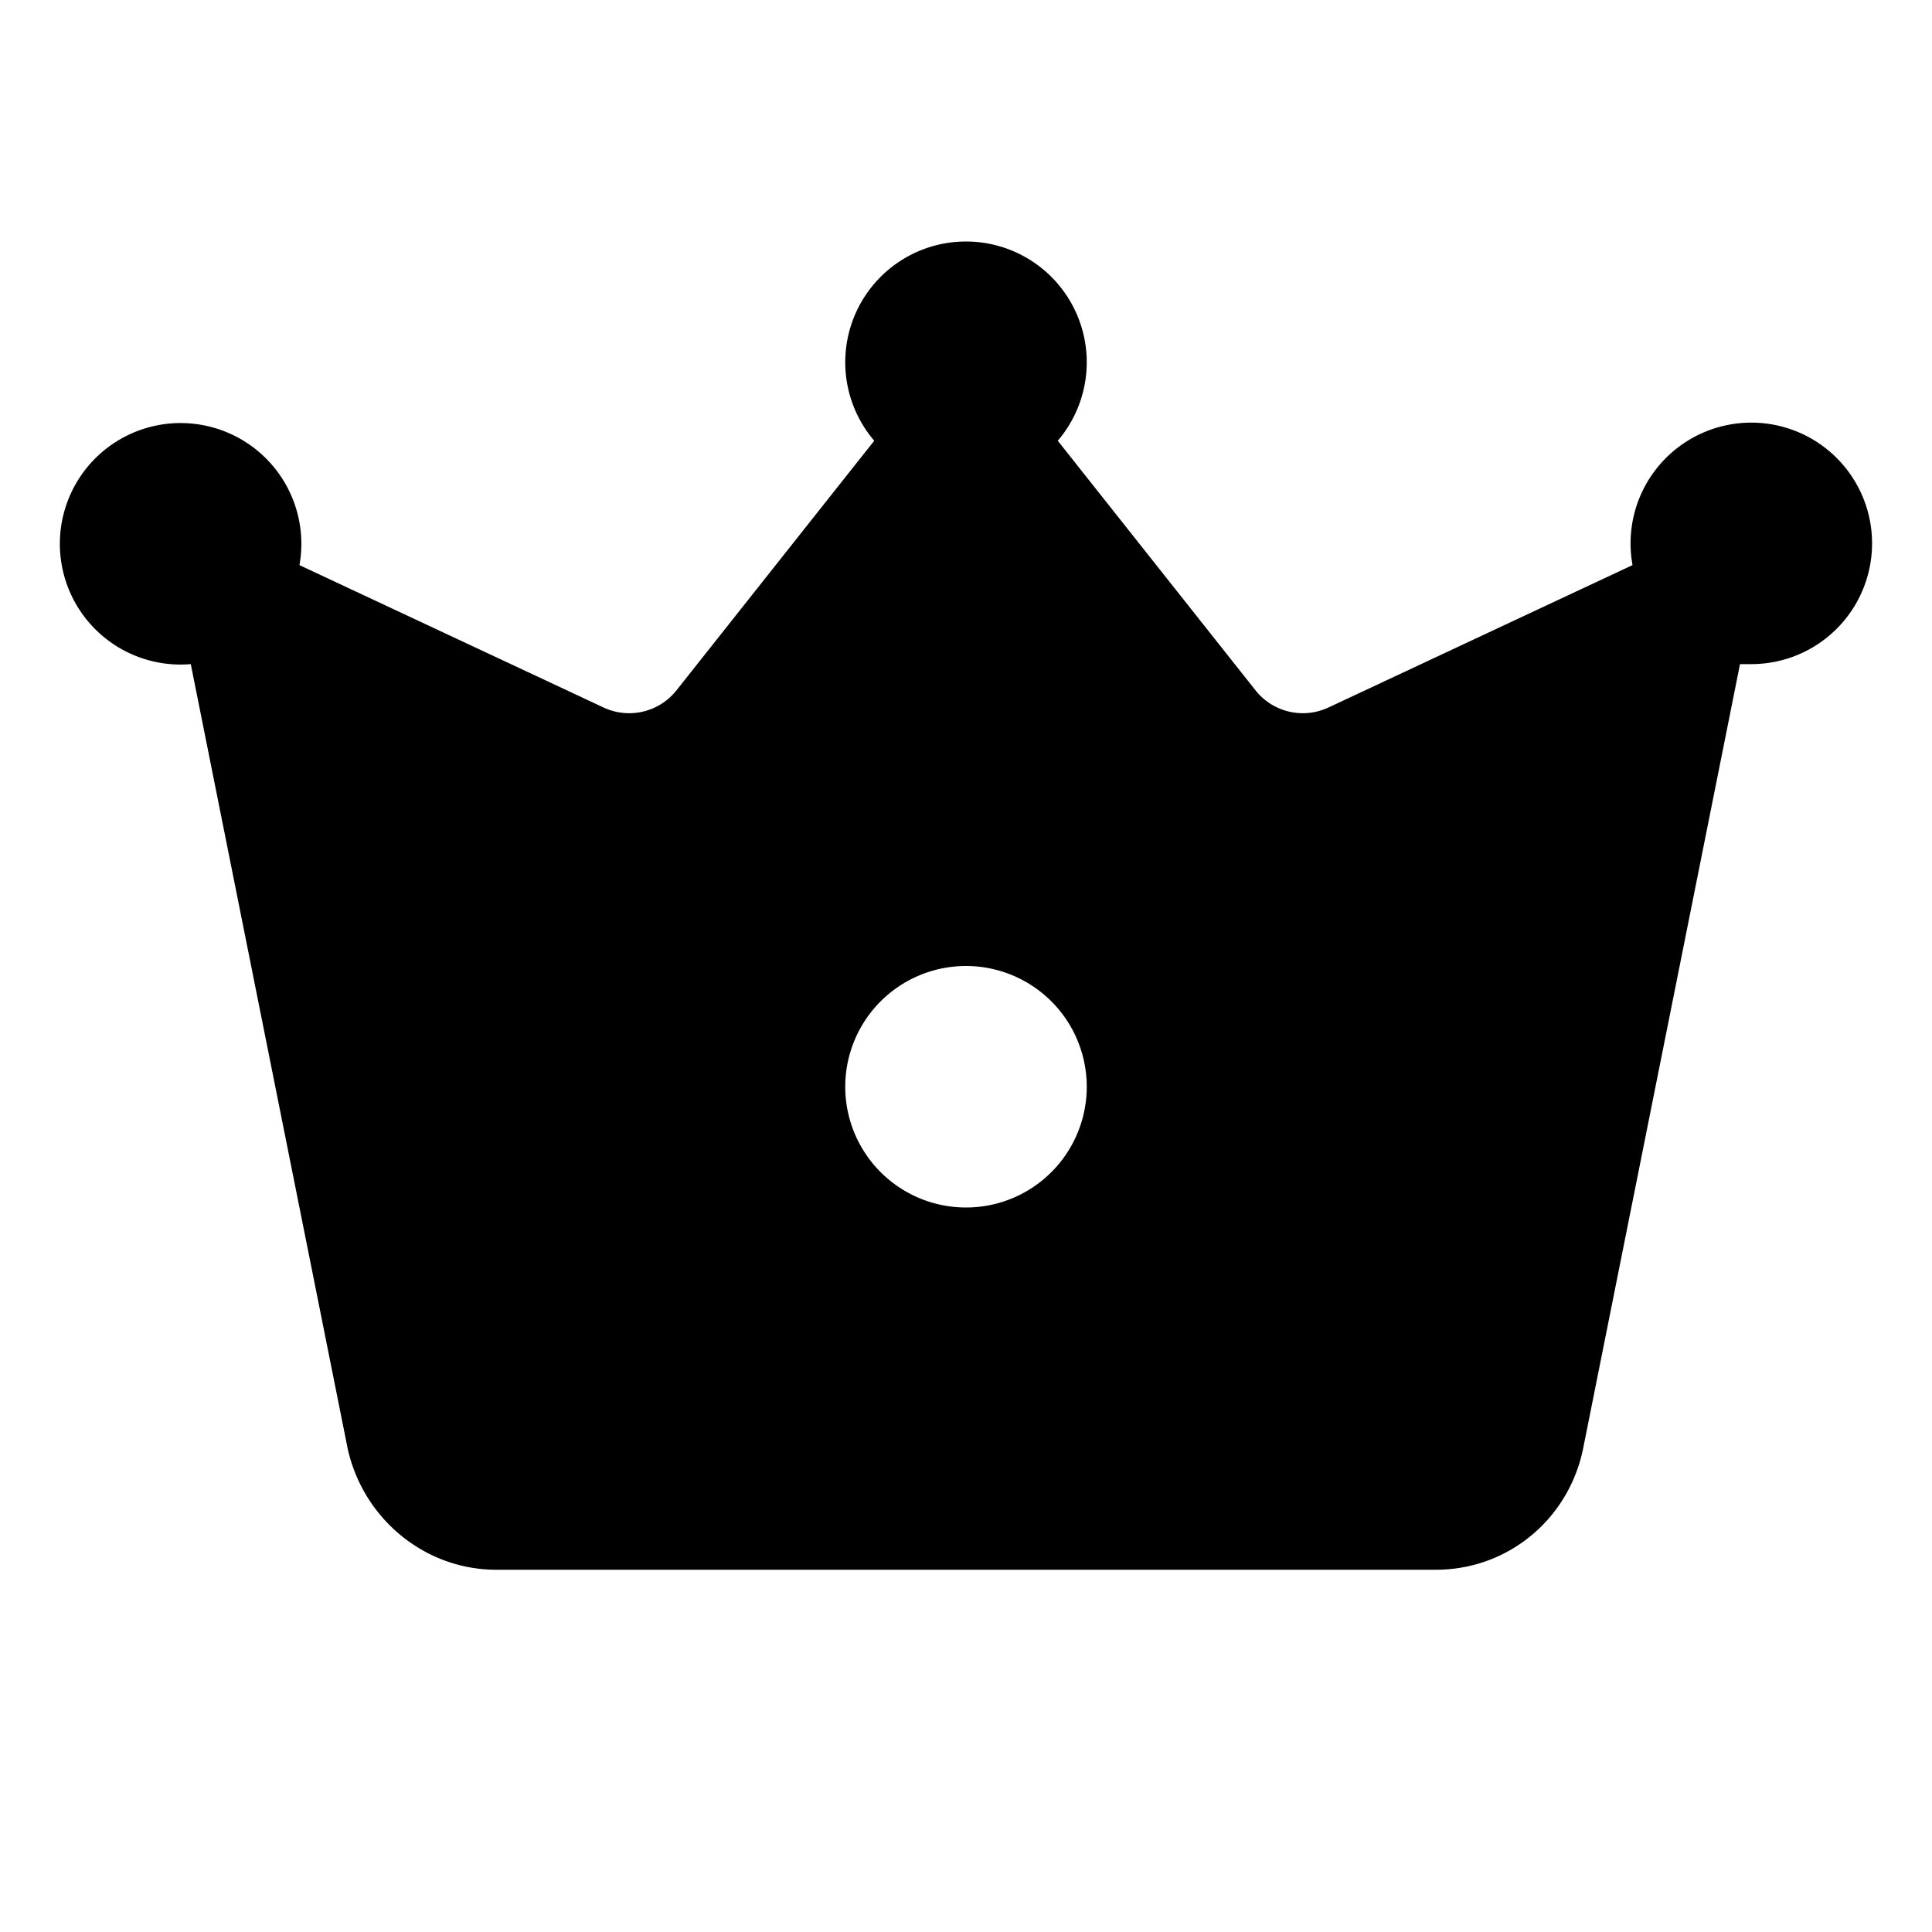 <svg width="16" height="16" viewBox="0 0 16 16" xmlns="http://www.w3.org/2000/svg"><path d="M10.4 5.72 8.76 3.65a1 1 0 1 0-1.52 0L5.6 5.72a.5.5 0 0 1-.6.14L2.48 4.68a1 1 0 1 0-.9.82l1.3 6.5c.13.58.64 1 1.23 1h7.78c.6 0 1.1-.42 1.22-1l1.3-6.5h.09a1 1 0 1 0-.98-.82L11 5.86a.5.5 0 0 1-.6-.14ZM8 10a1 1 0 1 1 0-2 1 1 0 0 1 0 2Z"/></svg>